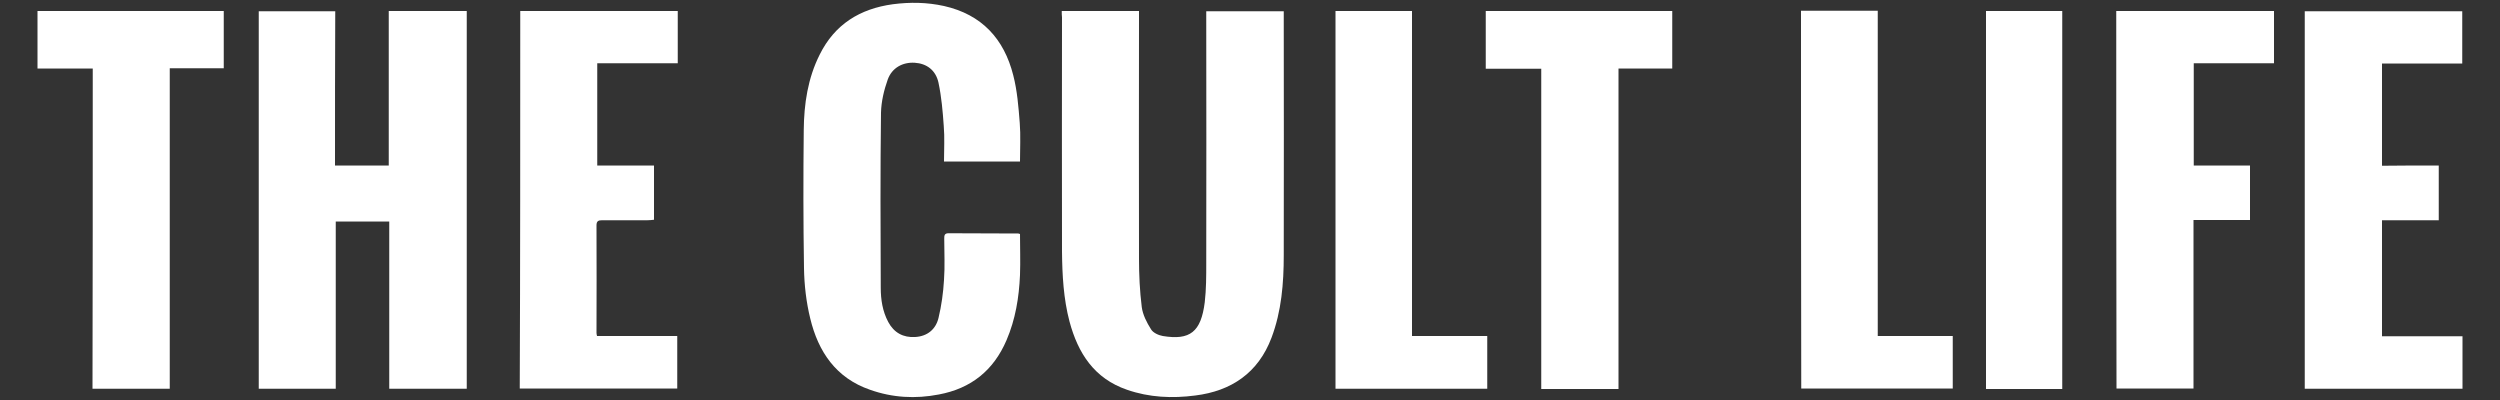 <?xml version="1.0" encoding="utf-8"?>
<!-- Generator: Adobe Illustrator 16.0.0, SVG Export Plug-In . SVG Version: 6.00 Build 0)  -->
<!DOCTYPE svg PUBLIC "-//W3C//DTD SVG 1.1//EN" "http://www.w3.org/Graphics/SVG/1.1/DTD/svg11.dtd">
<svg version="1.1" id="Layer_1" xmlns="http://www.w3.org/2000/svg" xmlns:xlink="http://www.w3.org/1999/xlink" x="0px" y="0px"
	 width="1000px" height="160px" viewBox="0 0 1000 160" enable-background="new 0 0 1000 160" xml:space="preserve">
<rect x="0" y="0" width="1000" height="160" fill="#333333" stroke="none"/>
<path fill-rule="evenodd" clip-rule="evenodd" fill="#FFFFFF" d="M134,66.2c7.4,0,14.3,0,21.5,0c0-20.6,0-41.1,0-61.8
	c10.5,0,20.8,0,31.2,0c0,50.3,0,100.6,0,151.1c-10.3,0-20.5,0-31,0c0-22.2,0-44.5,0-66.9c-7.2,0-14.1,0-21.4,0c0,22.2,0,44.4,0,66.9
	c-10.4,0-20.5,0-30.8,0c0-50.2,0-100.5,0-151c10,0,20.2,0,30.6,0C134,24.9,134,45.5,134,66.2z"/>
<path fill-rule="evenodd" clip-rule="evenodd" fill="#FFFFFF" d="M424.7,4.4c10.4,0,20.5,0,30.9,0c0,1,0,2,0,3c0,32-0.1,64.1,0,96.1
	c0,6.4,0.3,12.9,1.1,19.3c0.4,3.1,2,6.2,3.7,8.9c0.8,1.4,3,2.4,4.7,2.7c10.9,1.8,15.3-1.6,16.8-13.5c0.6-5.2,0.6-10.5,0.6-15.7
	c0.1-32.5,0-64.9,0-97.4c0-1,0-2.1,0-3.3c10.3,0,20.5,0,31,0c0,1,0,1.9,0,2.8c0,31.6,0.1,63.2,0,94.8c0,11.2-0.9,22.4-4.9,33
	c-5.3,14-16,21.3-30.5,23.1c-9.2,1.2-18.4,0.8-27.3-2.3c-13.1-4.5-19.6-14.6-23-27.3c-2.4-9.1-2.9-18.5-3-27.9
	c-0.1-31.3,0-62.5,0-93.8C424.7,6.2,424.7,5.4,424.7,4.4z"/>
<path fill-rule="evenodd" clip-rule="evenodd" fill="#FFFFFF" d="M408,93.6c0,5.5,0.2,10.9,0,16.4c-0.4,9-1.8,17.7-5.4,26.1
	c-5.2,12.1-14.2,19.3-27.1,21.7c-9.3,1.8-18.5,1.3-27.5-1.9c-13.6-4.7-20.7-15.2-23.9-28.5c-1.6-6.5-2.4-13.4-2.5-20.1
	c-0.3-18.4-0.3-36.9-0.1-55.3c0.1-10.4,1.6-20.7,6.4-30.2C333.9,9.7,344,3.5,357.1,1.7c6.9-0.9,13.7-0.8,20.5,0.7
	c15.1,3.4,24,13.1,27.7,27.7c1.6,6.2,2.1,12.7,2.6,19.1c0.4,5,0.1,10.1,0.1,15.4c-10.2,0-20.2,0-30.4,0c0-4.8,0.3-9.6-0.1-14.2
	c-0.4-5.8-0.9-11.6-2.1-17.3c-1.1-5.1-4.8-7.7-9.5-8c-4.8-0.3-9.1,2-10.8,6.7c-1.5,4.2-2.6,8.8-2.7,13.3c-0.3,23.3-0.2,46.7-0.1,70
	c0,4.7,0.7,9.4,3,13.7c2.3,4.3,6,6.3,10.8,6c4.9-0.3,8.2-3.1,9.3-7.6c1.2-5,1.9-10.1,2.2-15.2c0.4-5.5,0.1-11,0.1-16.5
	c0-1.2,0-2.2,1.7-2.2c9.2,0.1,18.4,0,27.6,0.1C407.3,93.3,407.5,93.5,408,93.6z"/>
<path fill-rule="evenodd" clip-rule="evenodd" fill="#FFFFFF" d="M975.5,66.2c0,7.4,0,14.5,0,21.9c-7.6,0-15.1,0-22.7,0
	c0,15.6,0,30.9,0,46.4c10.8,0,21.4,0,32.2,0c0,7.1,0,13.9,0,21c-21,0-41.9,0-63.1,0c0-50.2,0-100.5,0-151c20.9,0,41.8,0,63,0
	c0,6.8,0,13.7,0,20.9c-10.7,0-21.3,0-32.1,0c0,13.7,0,27.2,0,40.9C960.3,66.2,967.7,66.2,975.5,66.2z"/>
<path fill-rule="evenodd" clip-rule="evenodd" fill="#FFFFFF" d="M208.1,4.4c21.1,0,42,0,63,0c0,7,0,13.8,0,20.9
	c-10.7,0-21.3,0-32.2,0c0,13.7,0,27.2,0,40.9c7.5,0,15,0,22.7,0c0,7.3,0,14.4,0,21.7c-0.9,0.1-1.8,0.2-2.7,0.2c-6,0-12.1,0-18.1,0
	c-1.4,0-2.2,0.3-2.2,2c0.1,14.4,0,28.8,0,43.1c0,0.3,0.1,0.7,0.2,1.2c10.7,0,21.3,0,32.1,0c0,7.1,0,13.9,0,21c-20.9,0-41.8,0-63,0
	C208.1,105.2,208.1,54.9,208.1,4.4z"/>
<path fill-rule="evenodd" clip-rule="evenodd" fill="#FFFFFF" d="M846.5,4.4c21.1,0,42,0,63.1,0c0,7,0,13.8,0,20.9
	c-10.7,0-21.3,0-32.1,0c0,13.7,0,27.2,0,40.9c7.5,0,14.9,0,22.5,0c0,7.4,0,14.4,0,21.8c-7.5,0-14.9,0-22.6,0c0,22.6,0,45,0,67.4
	c-10.4,0-20.5,0-30.8,0C846.5,105.2,846.5,54.9,846.5,4.4z"/>
<path fill-rule="evenodd" clip-rule="evenodd" fill="#FFFFFF" d="M37.1,27.4c-7.6,0-14.8,0-22.1,0c0-7.8,0-15.3,0-23
	c24.9,0,49.6,0,74.5,0c0,7.6,0,15.1,0,22.9c-7.1,0-14.2,0-21.6,0c0,42.9,0,85.4,0,128.2c-10.4,0-20.5,0-30.9,0
	C37.1,113,37.1,70.4,37.1,27.4z"/>
<path fill-rule="evenodd" clip-rule="evenodd" fill="#FFFFFF" d="M594.3,27.5c0-8,0-15.5,0-23.1c24.9,0,49.6,0,74.6,0
	c0,7.6,0,15.1,0,23c-7.1,0-14.2,0-21.5,0c0,42.9,0,85.5,0,128.2c-10.4,0-20.5,0-30.9,0c0-42.6,0-85.2,0-128.1
	C609,27.5,601.7,27.5,594.3,27.5z"/>
<path fill-rule="evenodd" clip-rule="evenodd" fill="#FFFFFF" d="M720.4,4.3c10.3,0,20.3,0,30.7,0c0,43.3,0,86.6,0,130.1
	c10.1,0,20,0,30,0c0,7.1,0,14,0,21c-20.1,0-40.3,0-60.6,0C720.4,105.2,720.4,54.9,720.4,4.3z"/>
<path fill-rule="evenodd" clip-rule="evenodd" fill="#FFFFFF" d="M594.9,134.4c0,7.3,0,14.2,0,21.1c-20.3,0-40.4,0-60.7,0
	c0-50.4,0-100.7,0-151.1c10.2,0,20.3,0,30.6,0c0,43.3,0,86.5,0,130C574.9,134.4,584.8,134.4,594.9,134.4z"/>
<path fill-rule="evenodd" clip-rule="evenodd" fill="#FFFFFF" d="M824.9,155.6c-10.2,0-20.3,0-30.5,0c0-50.4,0-100.7,0-151.2
	c10.1,0,20.2,0,30.5,0C824.9,54.7,824.9,105,824.9,155.6z"/>
</svg>
